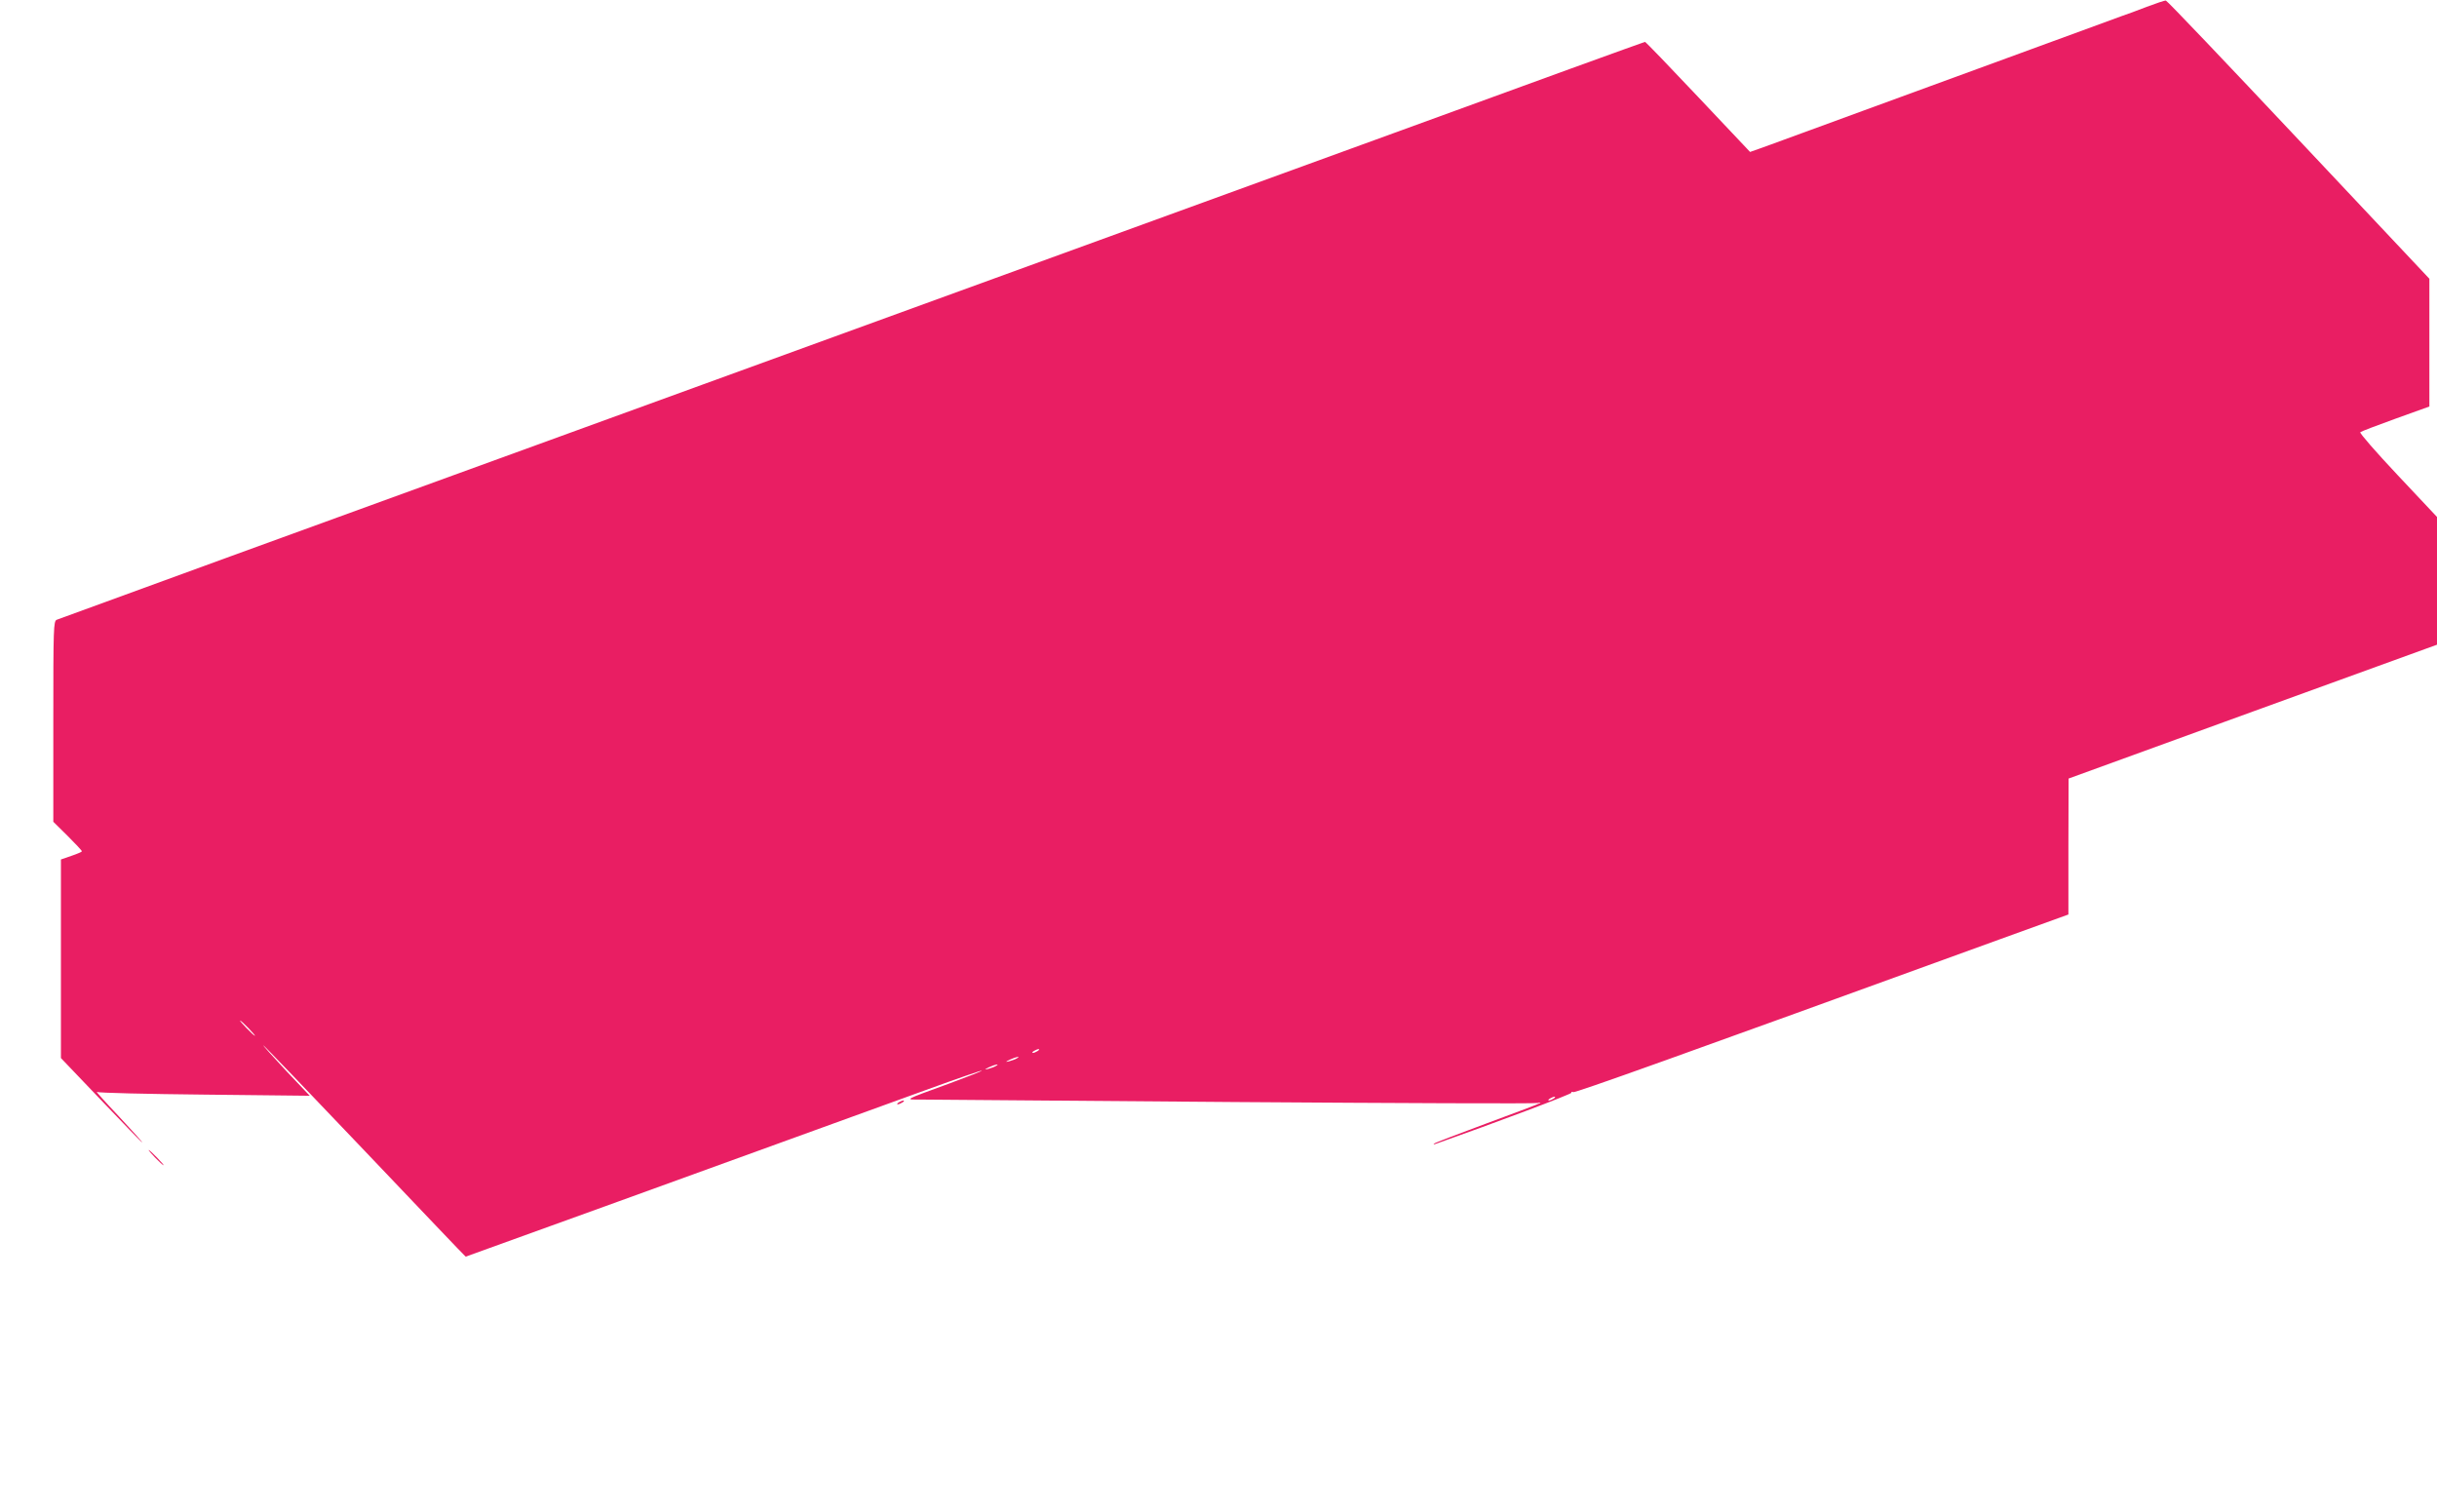 <?xml version="1.0" standalone="no"?>
<!DOCTYPE svg PUBLIC "-//W3C//DTD SVG 20010904//EN"
 "http://www.w3.org/TR/2001/REC-SVG-20010904/DTD/svg10.dtd">
<svg version="1.0" xmlns="http://www.w3.org/2000/svg"
 width="1280pt" height="794pt" viewBox="0 0 1280 794"
 preserveAspectRatio="xMidYMid meet">
<g transform="translate(0,794) scale(0.1,-0.1)"
fill="#e91e63" stroke="none">
<path d="M11275 7904 c-49 -19 -108 -41 -130 -48 -22 -8 -76 -28 -120 -44 -44
-16 -231 -85 -415 -152 -184 -67 -369 -135 -410 -150 -41 -15 -226 -83 -410
-150 -184 -67 -371 -136 -415 -152 -44 -16 -103 -38 -132 -48 l-51 -18 -273
289 c-150 159 -275 289 -279 289 -3 0 -600 -216 -1325 -481 -726 -264 -2357
-858 -3625 -1319 -2141 -778 -3350 -1219 -3392 -1235 -17 -7 -18 -41 -18 -534
l0 -527 75 -74 c41 -41 75 -77 75 -81 0 -3 -25 -14 -55 -24 l-55 -19 0 -521 0
-522 211 -221 c116 -122 213 -222 216 -222 3 0 -53 62 -123 137 -71 75 -123
133 -115 128 8 -5 263 -11 567 -14 l551 -6 -125 132 c-68 73 -122 133 -119
133 3 0 243 -250 533 -555 290 -305 528 -555 530 -555 3 0 1322 478 2433 881
151 55 276 98 278 96 2 -2 -74 -32 -169 -67 -249 -91 -238 -85 -149 -85 42 0
783 -6 1647 -13 865 -6 1580 -9 1590 -5 11 3 17 3 14 0 -3 -3 -129 -51 -279
-106 -151 -56 -277 -104 -280 -108 -3 -3 1 -4 9 -1 320 113 718 263 714 269
-3 5 1 6 9 3 12 -4 538 184 2236 801 l365 132 0 357 1 357 968 352 967 351 0
336 0 335 -206 219 c-113 120 -202 222 -197 226 4 4 88 36 185 71 l178 64 0
335 0 336 -686 729 c-378 402 -691 731 -698 732 -6 1 -51 -14 -101 -33z
m-9970 -5364 c21 -22 37 -40 34 -40 -3 0 -23 18 -44 40 -21 22 -37 40 -34 40
3 0 23 -18 44 -40z m4145 -120 c-8 -5 -19 -10 -25 -10 -5 0 -3 5 5 10 8 5 20
10 25 10 6 0 3 -5 -5 -10z m-110 -39 c-8 -5 -26 -11 -40 -15 -21 -5 -20 -3 5
9 32 15 60 20 35 6z m-110 -40 c-8 -5 -26 -11 -40 -15 -21 -5 -20 -3 5 9 32
15 60 20 35 6z m2930 -171 c-8 -5 -19 -10 -25 -10 -5 0 -3 5 5 10 8 5 20 10
25 10 6 0 3 -5 -5 -10z"/>
<path d="M4720 2150 c-8 -5 -10 -10 -5 -10 6 0 17 5 25 10 8 5 11 10 5 10 -5
0 -17 -5 -25 -10z"/>
<path d="M815 1860 c21 -22 41 -40 44 -40 3 0 -13 18 -34 40 -21 22 -41 40
-44 40 -3 0 13 -18 34 -40z"/>
</g>
</svg>

